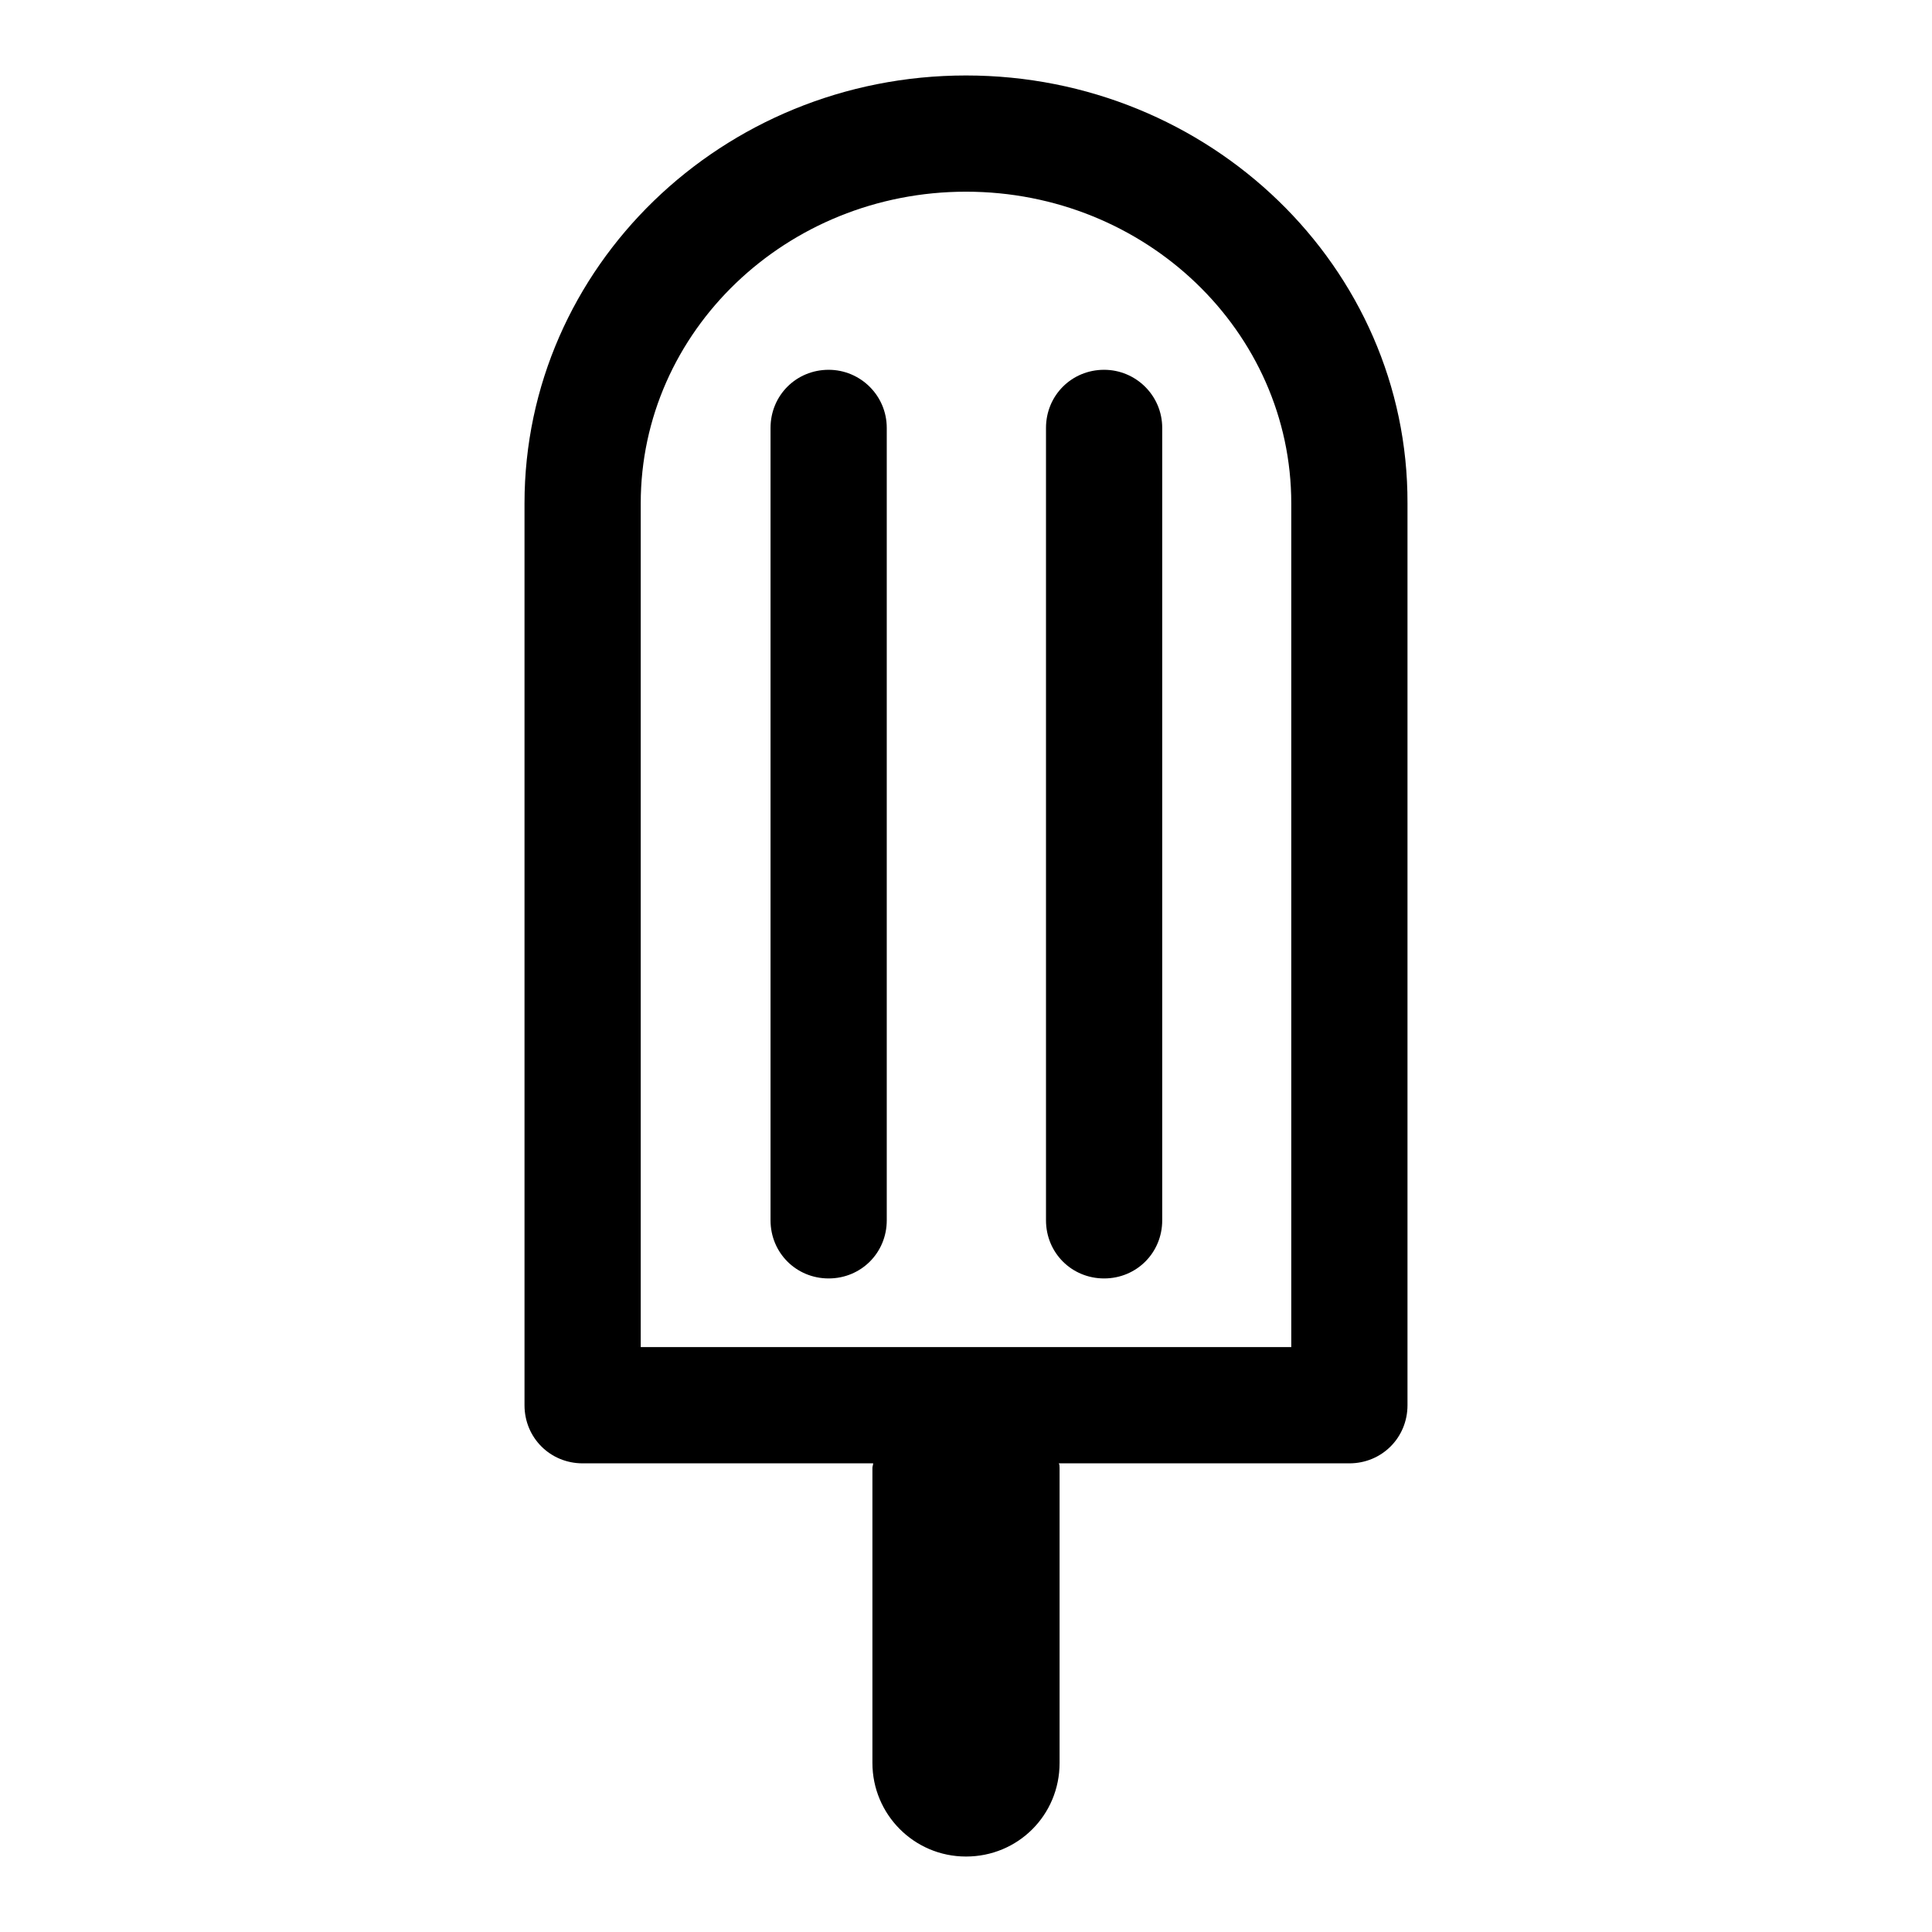 <?xml version="1.0" encoding="utf-8"?>
<!-- Svg Vector Icons : http://www.onlinewebfonts.com/icon -->
<!DOCTYPE svg PUBLIC "-//W3C//DTD SVG 1.1//EN" "http://www.w3.org/Graphics/SVG/1.1/DTD/svg11.dtd">
<svg version="1.1" xmlns="http://www.w3.org/2000/svg" xmlns:xlink="http://www.w3.org/1999/xlink" x="0px" y="0px" viewBox="0 0 256 256" enable-background="new 0 0 256 256" xml:space="preserve">
<g><g><g><g><path fill="#000000" d="M128,10c-32.3,0-58.5,25.4-58.5,56.7v119.5c0,4.3,3.4,7.7,7.7,7.7h38.5c0,0.2-0.1,0.4-0.1,0.6v39.1c0,6.8,5.5,12.4,12.4,12.4s12.4-5.5,12.4-12.4v-39.1c0-0.2,0-0.4-0.1-0.6h38.5c4.3,0,7.7-3.4,7.7-7.7V66.7C186.6,35.4,160.3,10,128,10z M171.1,178.5H84.9V66.7c0-22.8,19.3-41.3,43.1-41.3c23.8,0,43.1,18.5,43.1,41.3V178.5z"/><path fill="#000000" d="M146.3,49c-4.3,0-7.7,3.4-7.7,7.7v105c0,4.3,3.4,7.7,7.7,7.7s7.7-3.4,7.7-7.7v-105C154,52.4,150.5,49,146.3,49z"/><path fill="#000000" d="M109.8,49c-4.3,0-7.7,3.4-7.7,7.7v105c0,4.3,3.4,7.7,7.7,7.7s7.7-3.4,7.7-7.7v-105C117.5,52.4,114,49,109.8,49z"/></g></g><g></g><g></g><g></g><g></g><g></g><g></g><g></g><g></g><g></g><g></g><g></g><g></g><g></g><g></g><g></g></g></g>
</svg>